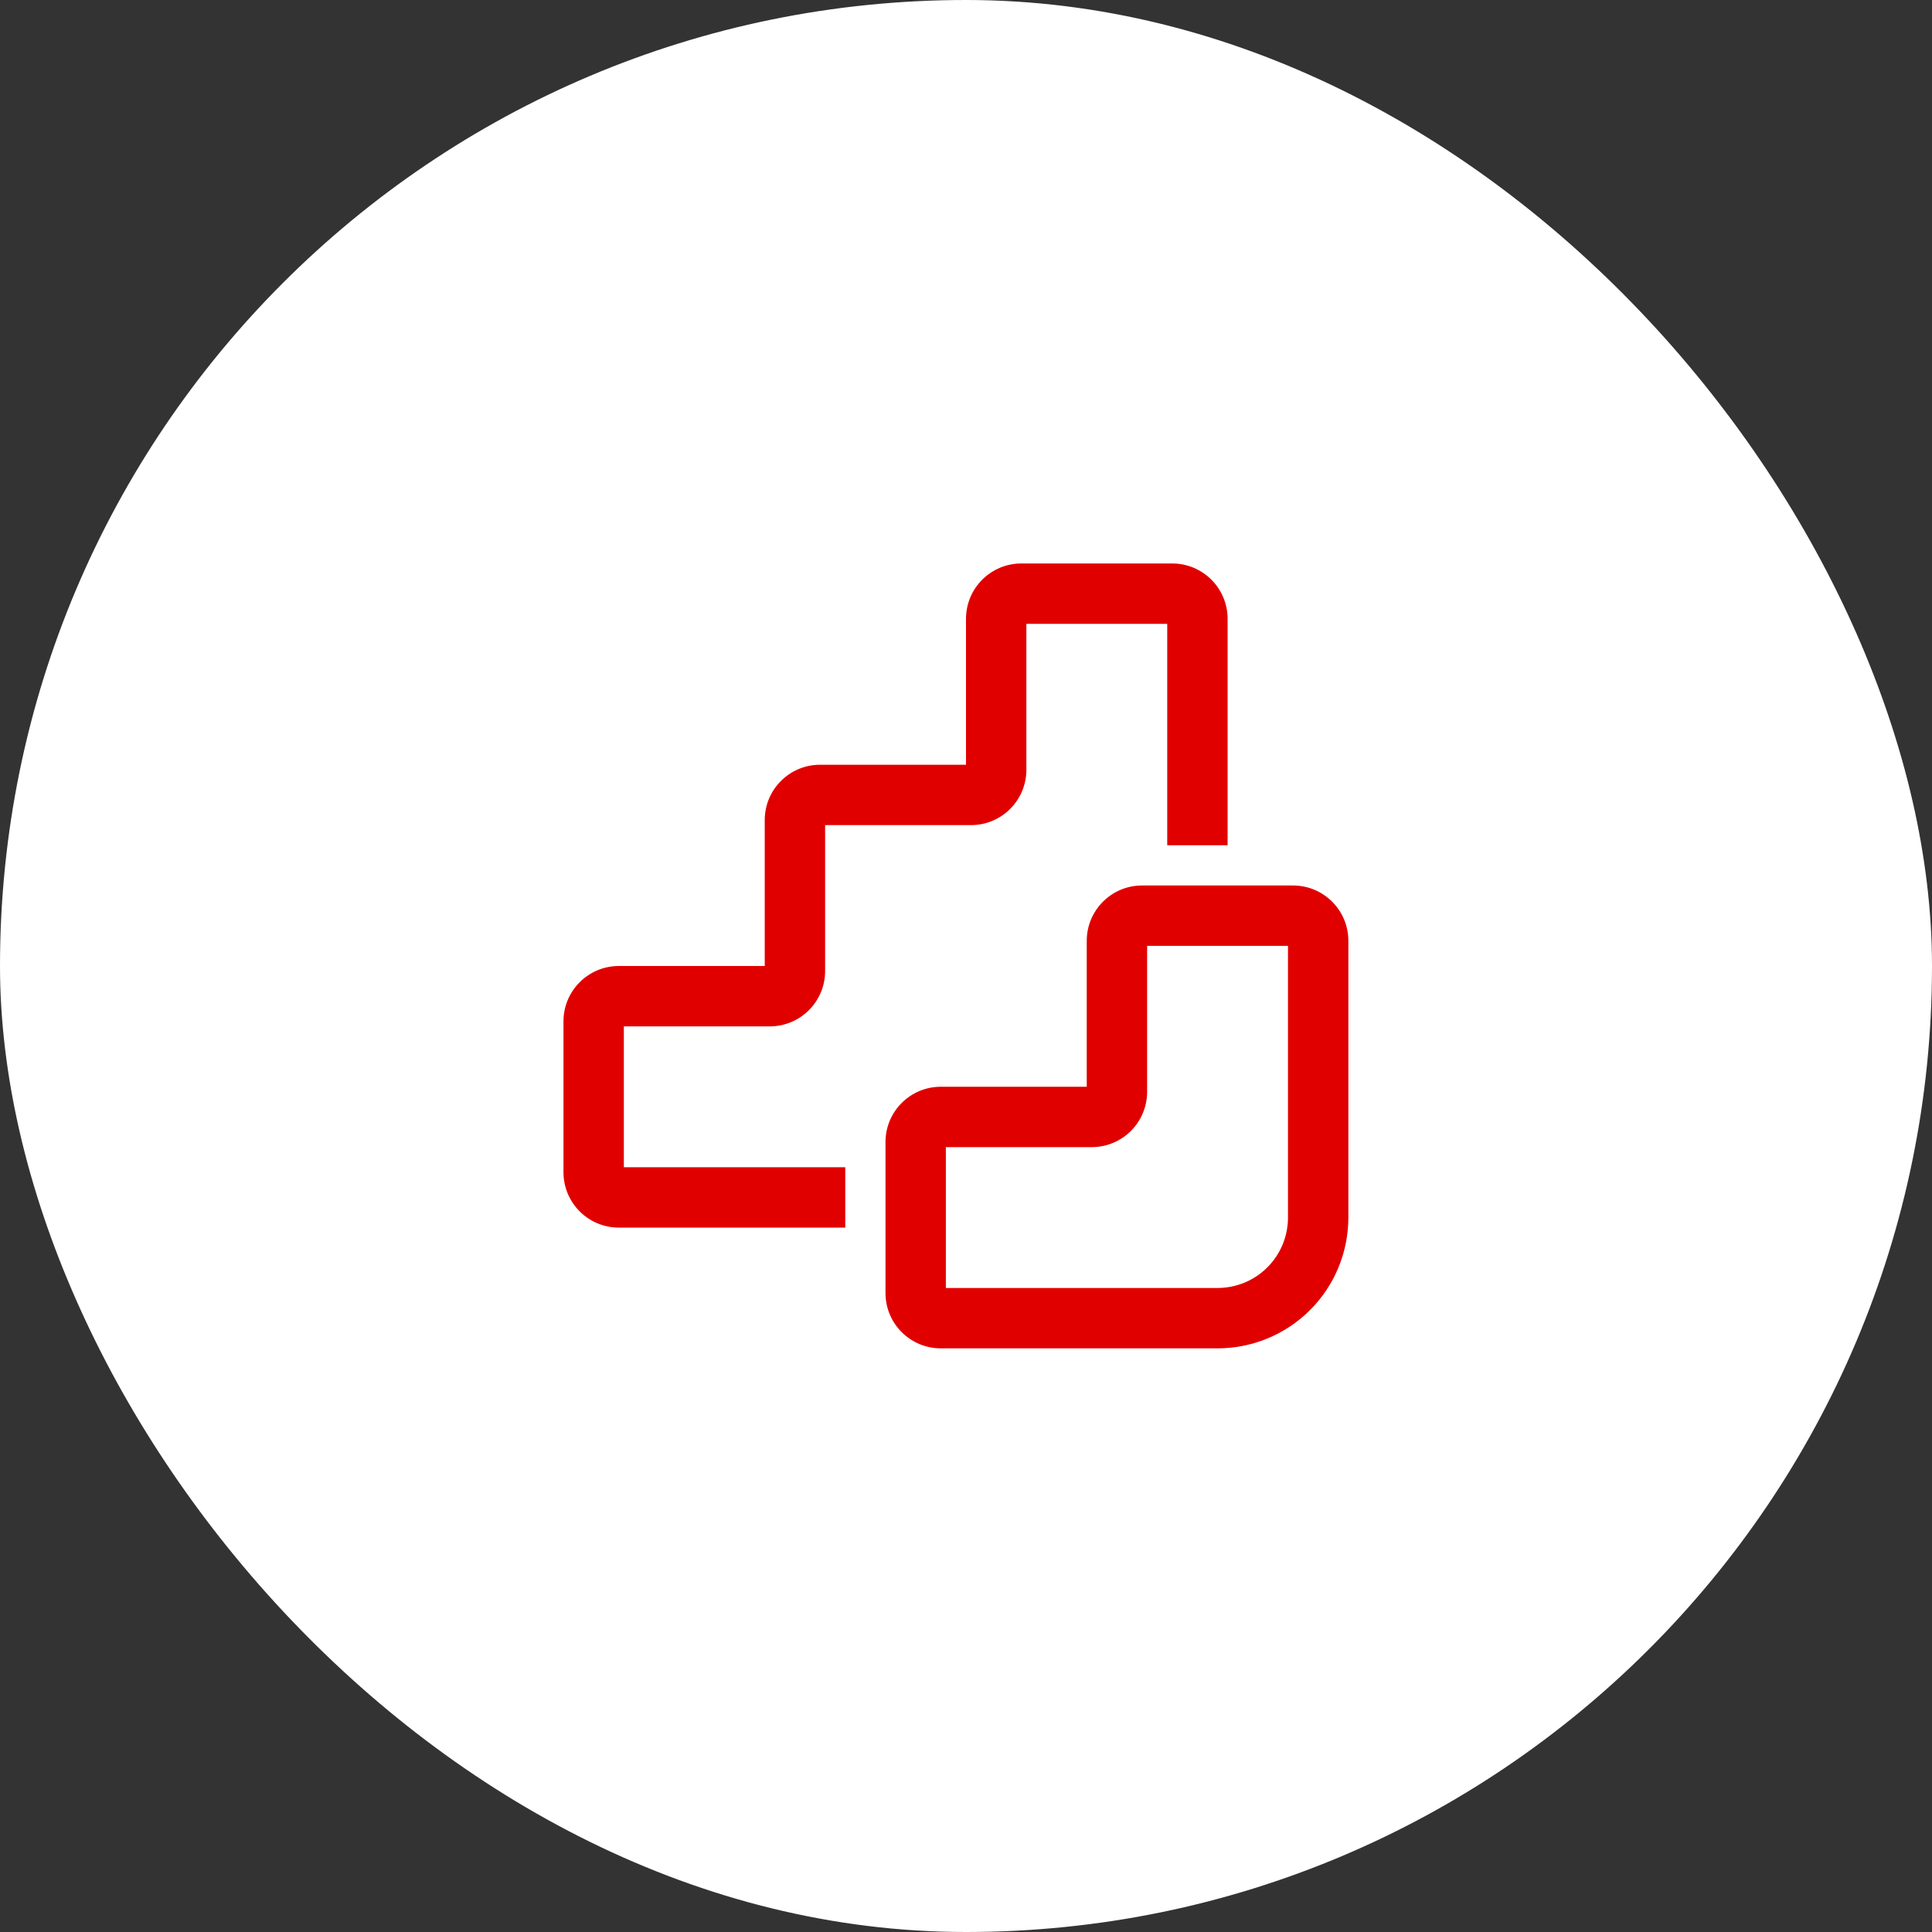 <?xml version="1.0" encoding="UTF-8"?> <svg xmlns="http://www.w3.org/2000/svg" width="64" height="64" viewBox="0 0 64 64" fill="none"><rect x="0" y="0" width="64" height="64" fill="#333333" stroke="none"/><rect width="64" height="64" rx="32" fill="white"></rect><path d="M32 20.5C32 19.486 32.821 18.666 33.833 18.666H38.833C39.846 18.666 40.666 19.488 40.666 20.5V28H38.666V20.666H34V25.5C34 26.513 33.178 27.333 32.166 27.333H27.333V32.166C27.333 33.18 26.512 34 25.5 34H20.666V38.666H28V40.666H20.5C19.486 40.666 18.666 39.845 18.666 38.833V33.833C18.666 32.82 19.488 32 20.5 32H25.333V27.166C25.333 26.153 26.154 25.333 27.166 25.333H32V20.5ZM37.833 29.333C36.82 29.333 36 30.154 36 31.166V36H31.166C30.153 36 29.333 36.821 29.333 37.833V42.833C29.333 43.846 30.154 44.666 31.166 44.666H40.333C41.482 44.666 42.585 44.21 43.397 43.397C44.21 42.585 44.666 41.482 44.666 40.333V31.166C44.666 30.153 43.845 29.333 42.833 29.333H37.833ZM38 36.166V31.333H42.666V40.333C42.666 40.952 42.421 41.545 41.983 41.983C41.545 42.421 40.952 42.666 40.333 42.666H31.333V38H36.166C37.18 38 38 37.178 38 36.166Z" fill="#E10000"></path></svg> 